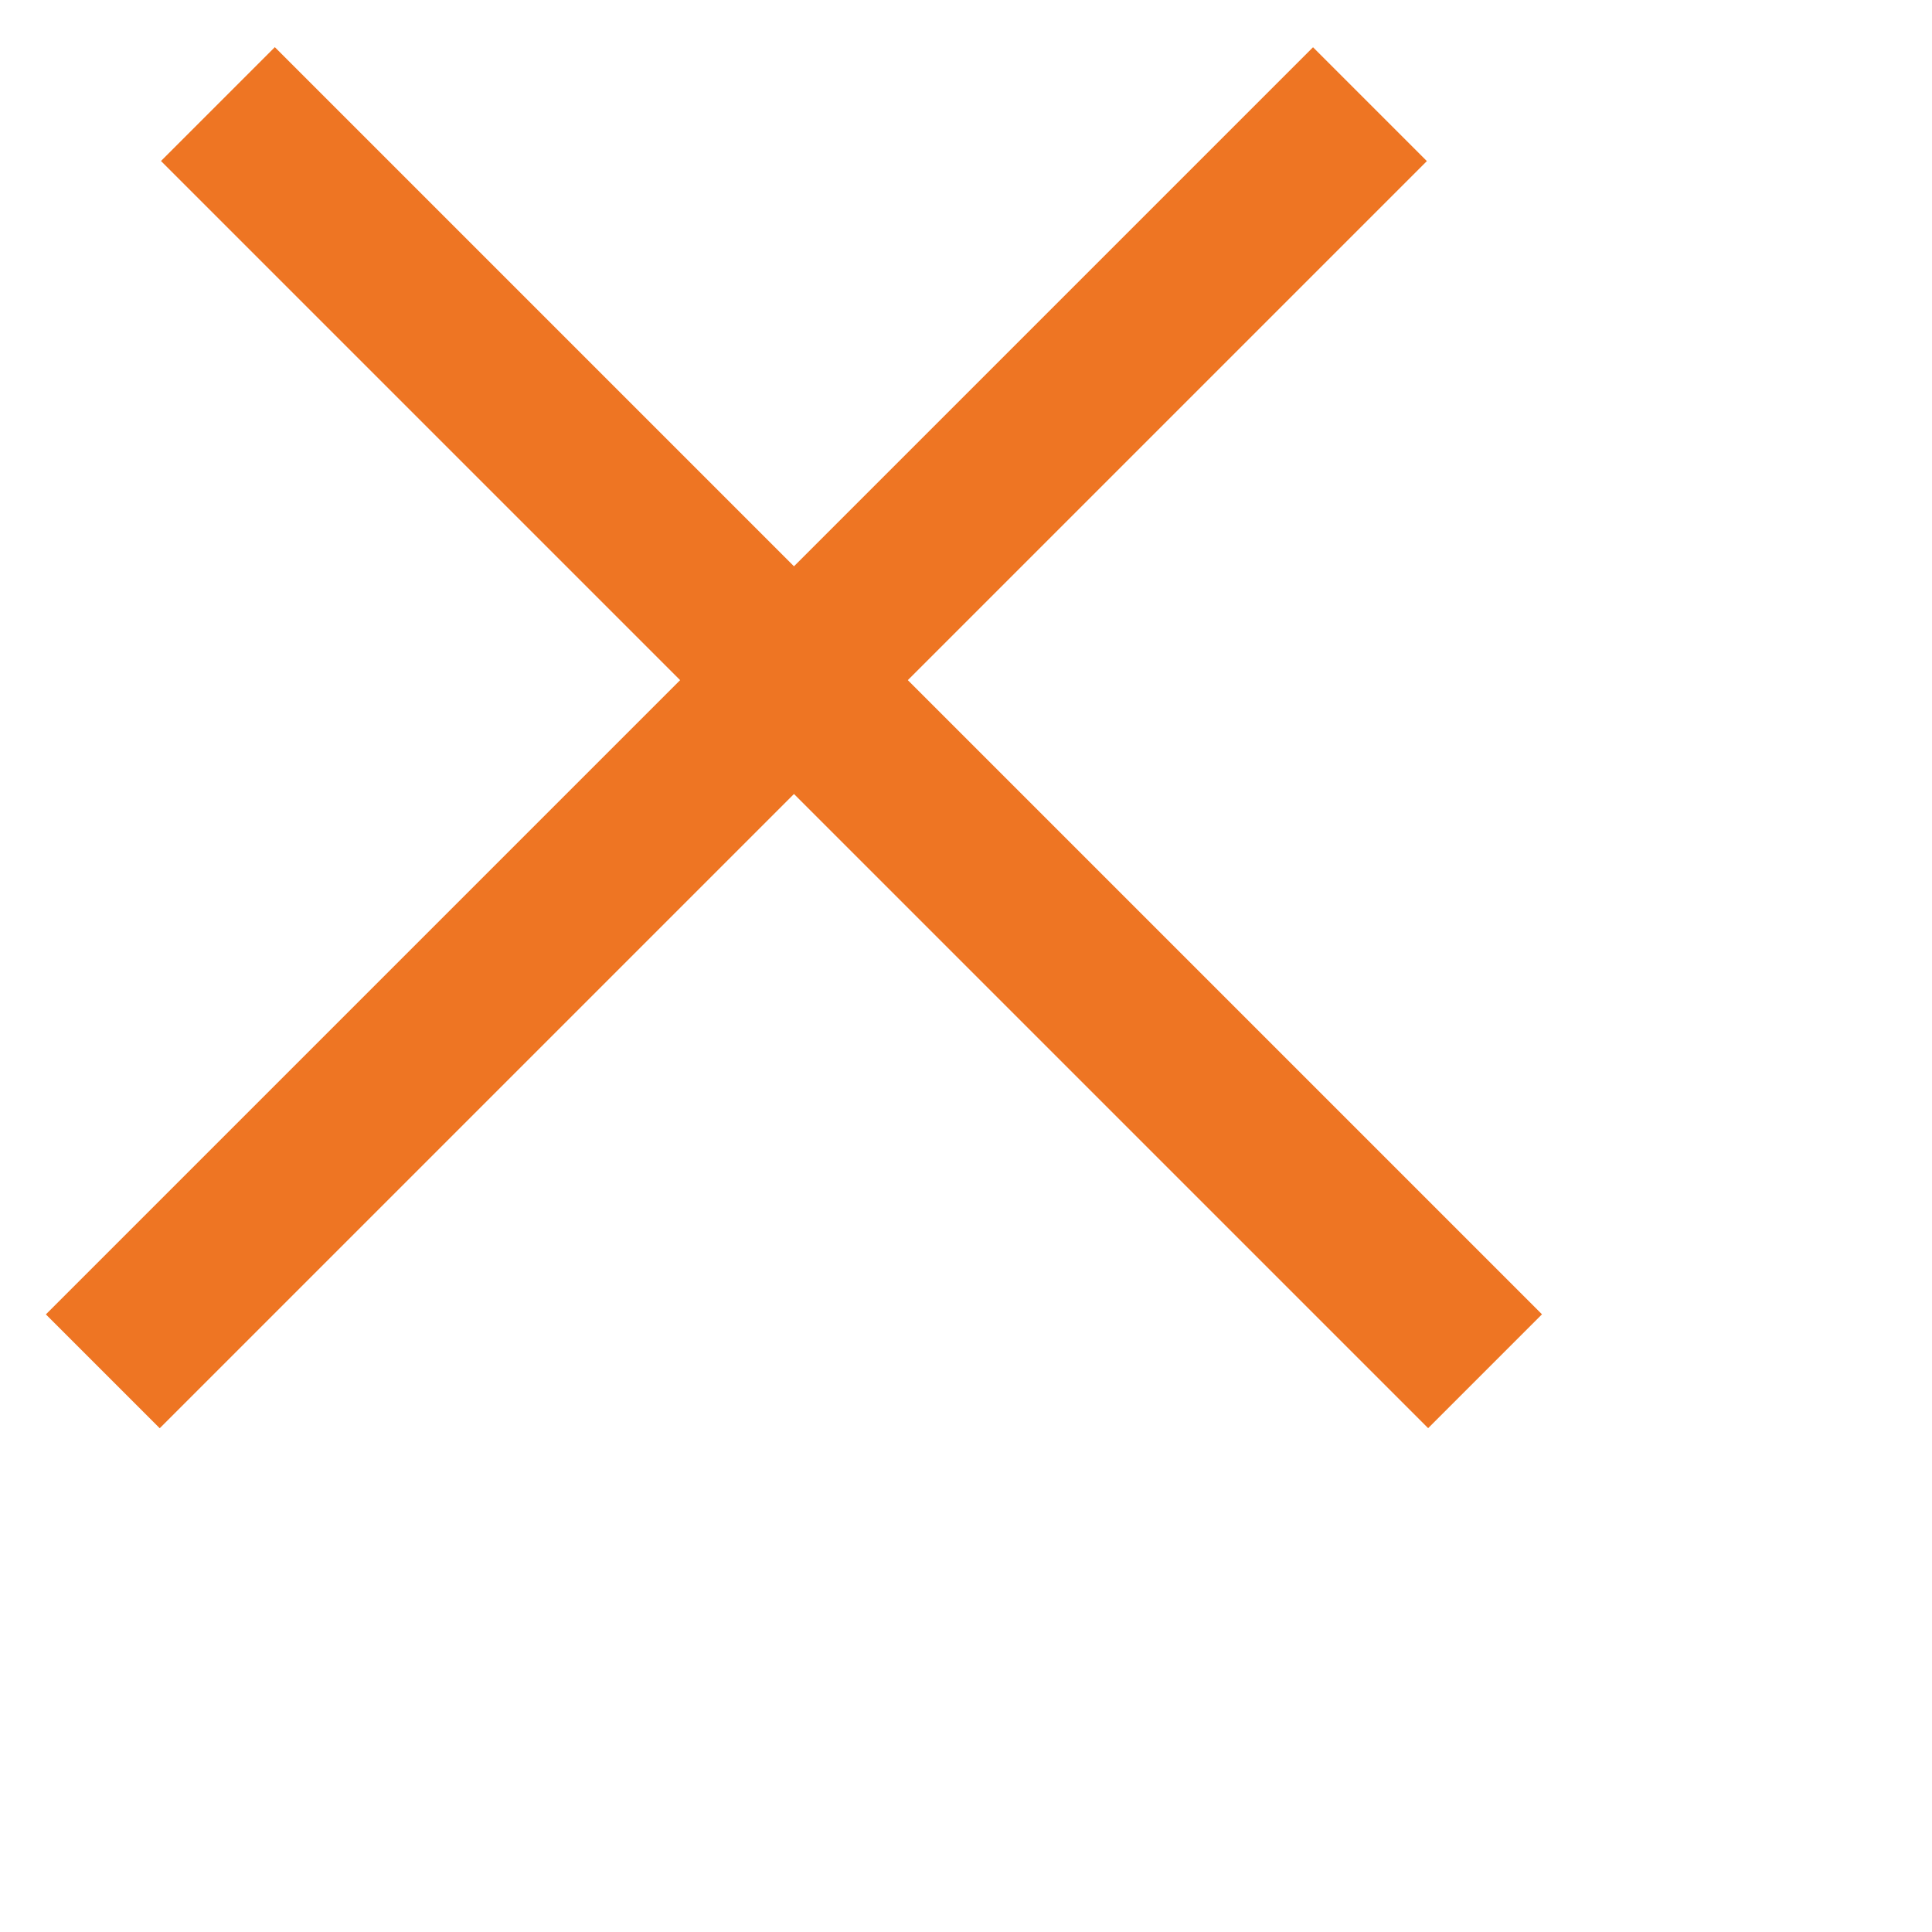 <svg width="24" height="24" viewBox="0 0 24 24" fill="none" xmlns="http://www.w3.org/2000/svg">
<line x1="1.277" y1="17.035" x2="17.018" y2="1.294" stroke="#ee7523" stroke-width="2"/>
<line x1="2.707" y1="1.293" x2="18.448" y2="17.034" stroke="#ee7523" stroke-width="2"/>
</svg>
